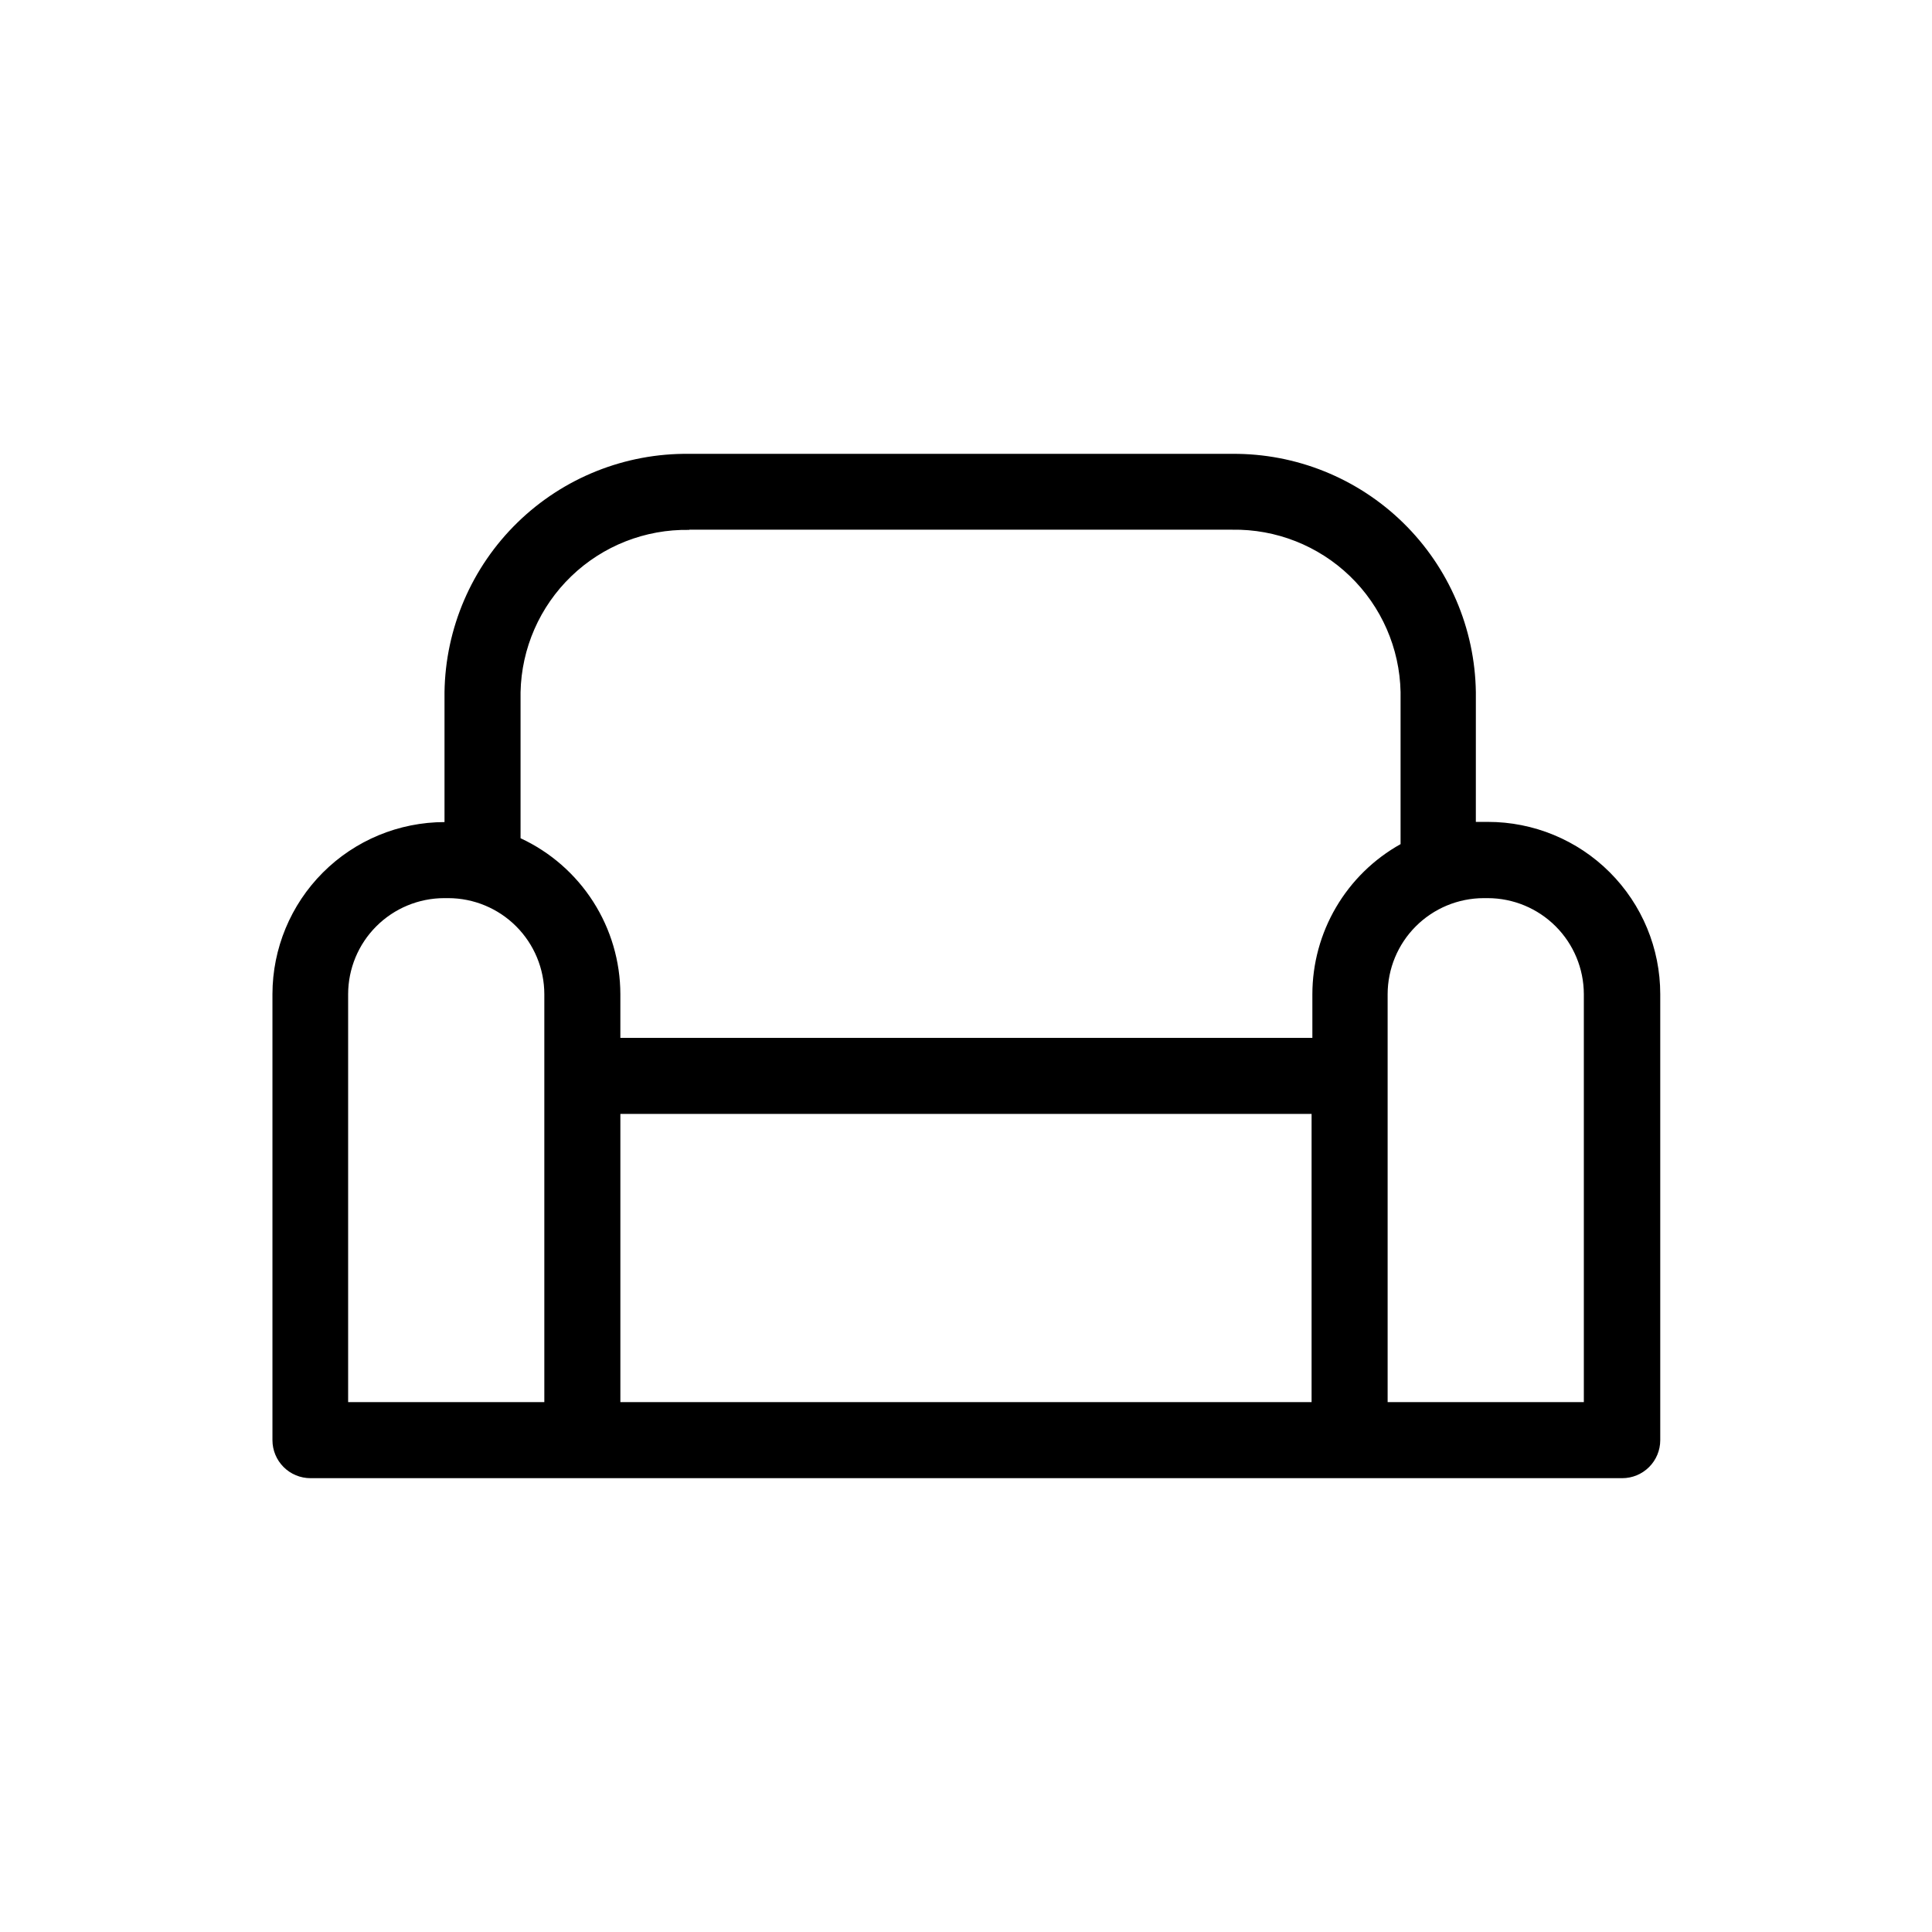 <?xml version="1.0" encoding="UTF-8"?>
<!-- The Best Svg Icon site in the world: iconSvg.co, Visit us! https://iconsvg.co -->
<svg fill="#000000" width="800px" height="800px" version="1.1" viewBox="144 144 512 512" xmlns="http://www.w3.org/2000/svg">
 <path d="m538.29 361.81h-3.176l0.004-34.359c-0.238-16.926-7.168-33.07-19.266-44.906-12.102-11.836-28.395-18.406-45.324-18.27h-143.89c-16.973-0.203-33.328 6.336-45.484 18.18s-19.117 28.027-19.355 44.996v34.41c-12.09 0.016-23.68 4.82-32.227 13.371-8.547 8.547-13.355 20.137-13.371 32.223v118.2c0 2.672 1.062 5.234 2.953 7.125 1.891 1.891 4.453 2.953 7.125 2.953h347.63c2.672 0 5.234-1.062 7.125-2.953 1.891-1.891 2.949-4.453 2.949-7.125v-118.2c0-12.113-4.816-23.73-13.387-32.293-8.57-8.562-20.191-13.363-32.309-13.352zm-211.6-77.434h143.84c11.617-0.191 22.836 4.231 31.203 12.293 8.367 8.066 13.195 19.113 13.434 30.73v40.305c-7.086 3.957-12.984 9.727-17.094 16.727-4.109 6.996-6.277 14.961-6.281 23.074v11.539h-183.39v-11.59c-0.02-8.688-2.519-17.191-7.203-24.508-4.688-7.32-11.363-13.148-19.246-16.805v-38.691c0.238-11.625 5.074-22.684 13.453-30.746 8.375-8.066 19.605-12.48 31.234-12.277zm-90.43 123.08c0.012-6.742 2.695-13.207 7.465-17.973 4.769-4.769 11.234-7.453 17.977-7.469h1.109c6.742 0.016 13.207 2.699 17.973 7.469 4.769 4.766 7.457 11.23 7.469 17.973v108.12h-51.992zm72.145 31.738 183.18 0.004v76.379h-183.18zm255.33 76.383h-51.996v-108.12c0.016-6.742 2.699-13.207 7.469-17.973 4.769-4.769 11.23-7.453 17.977-7.469h1.109-0.004c6.746 0.016 13.207 2.699 17.977 7.469 4.769 4.766 7.453 11.23 7.469 17.973z"/>
</svg>